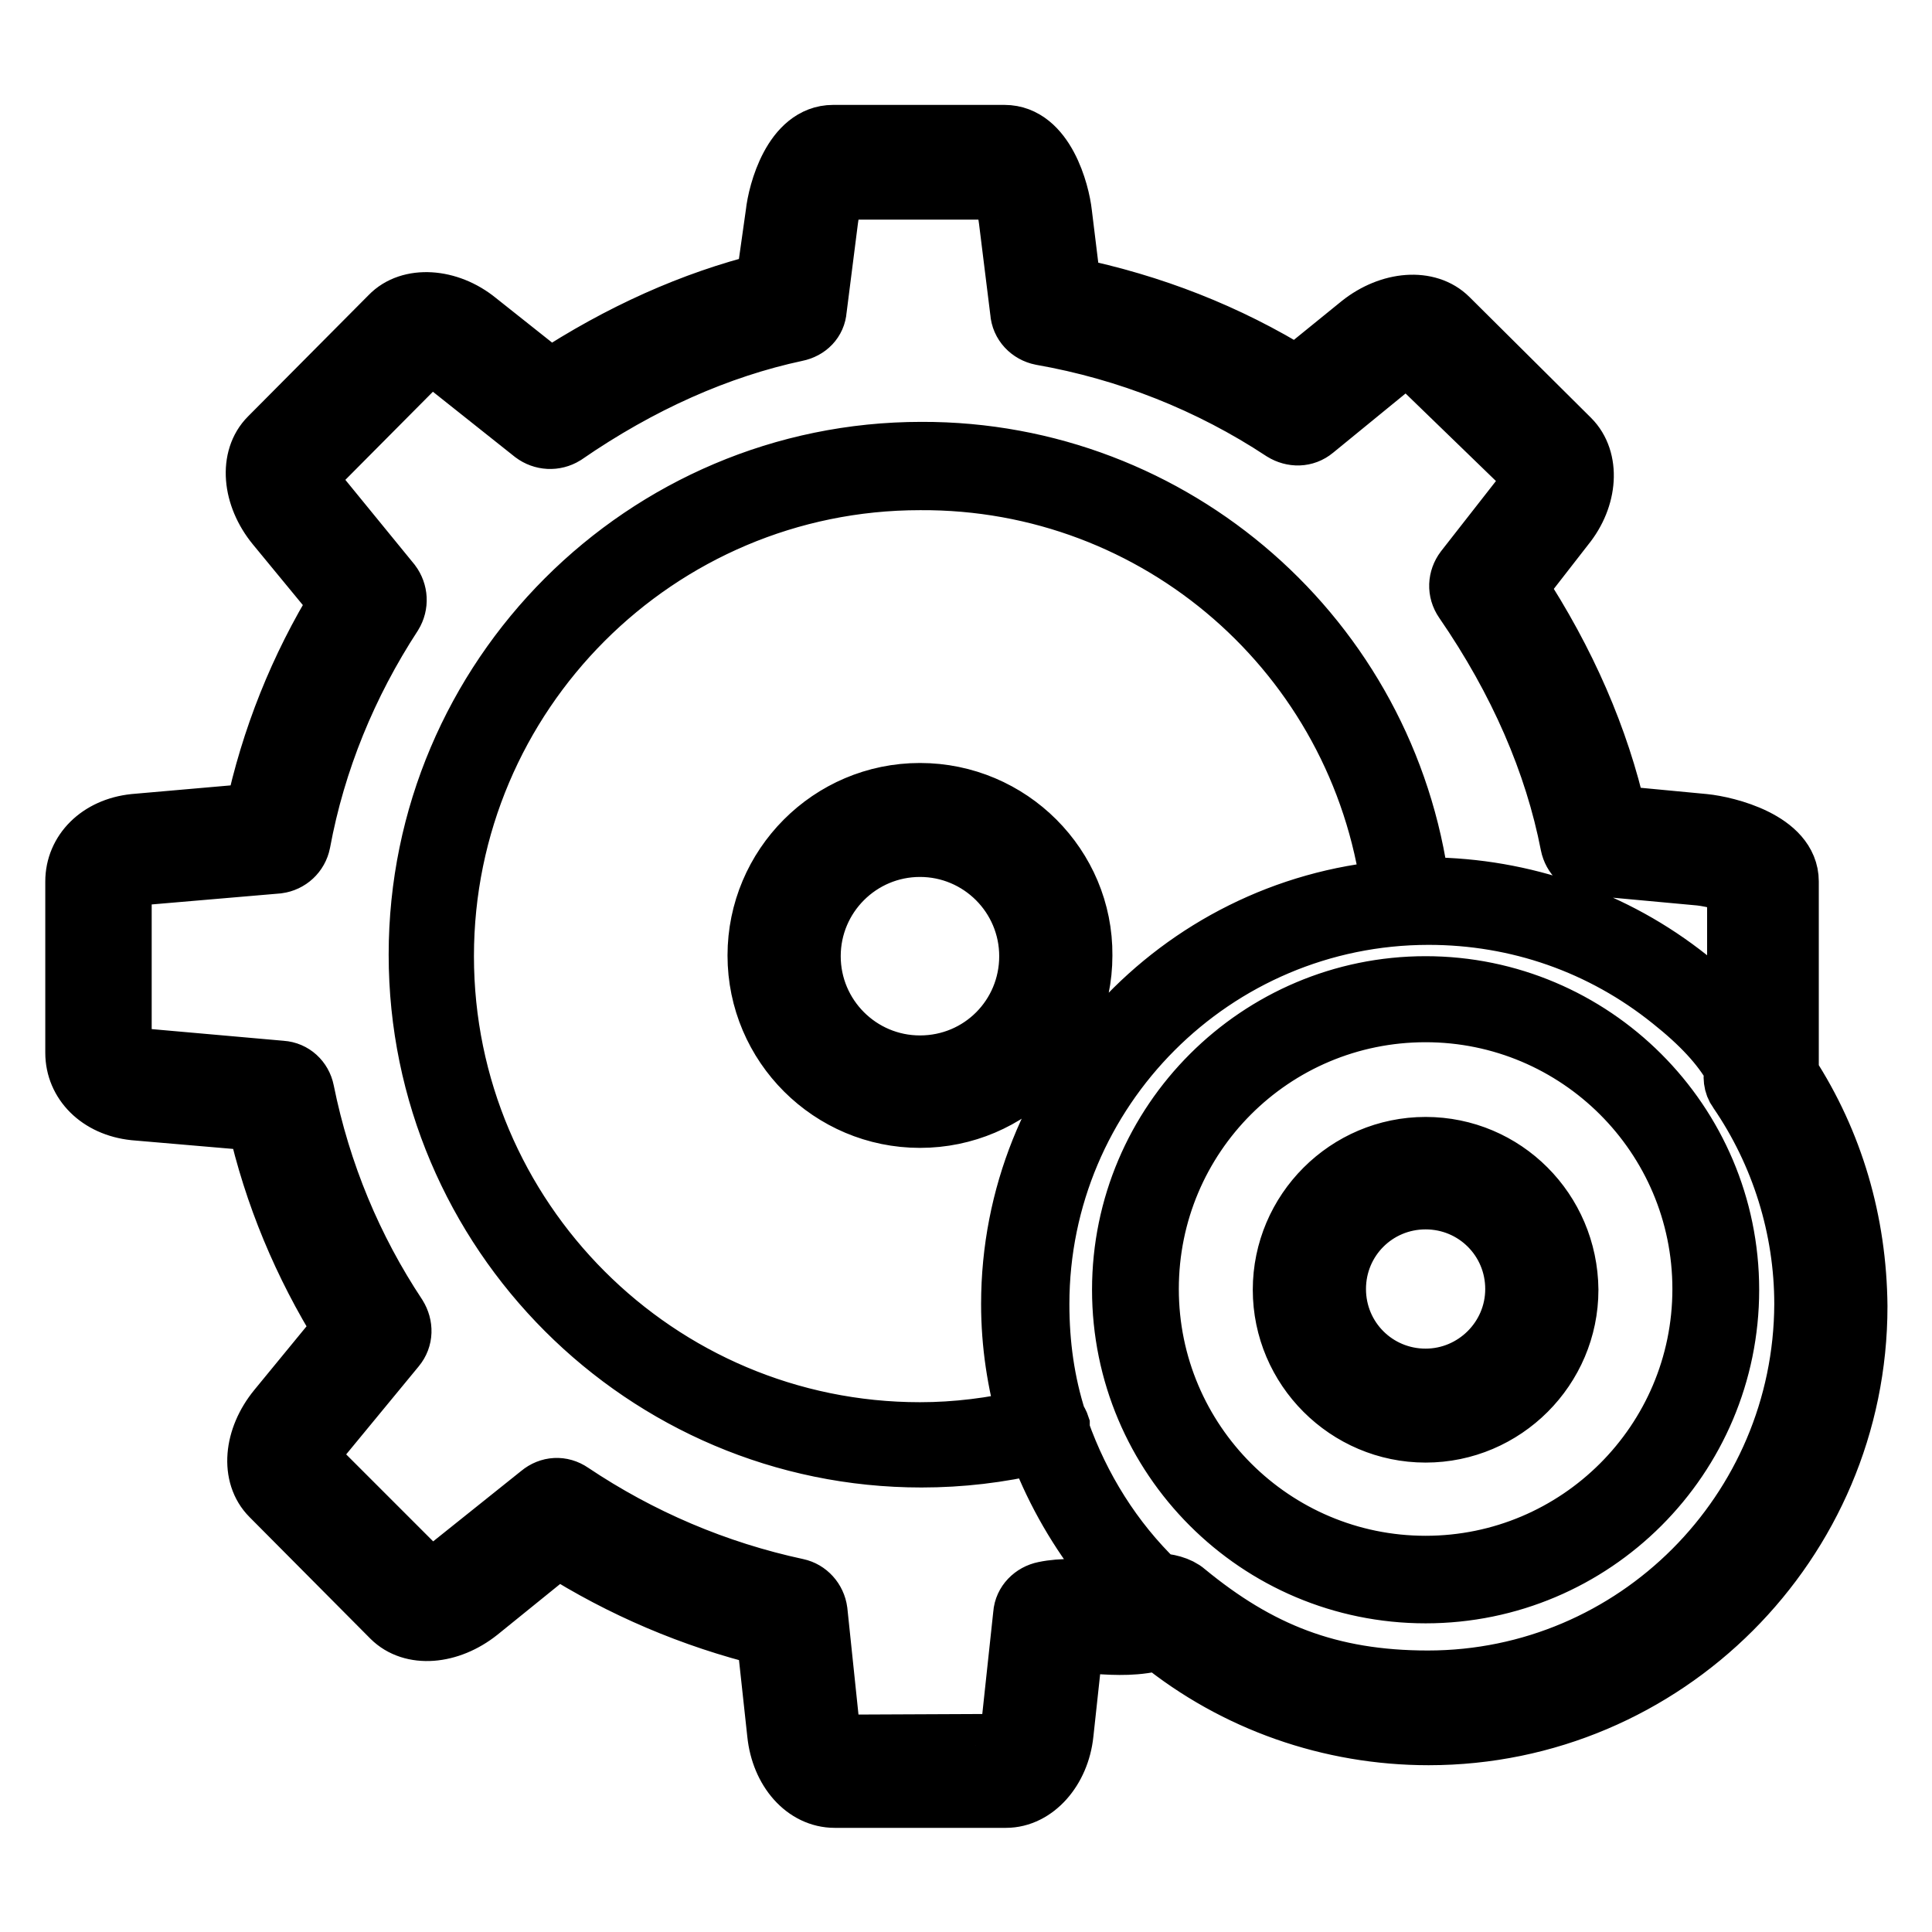 <?xml version="1.0" encoding="utf-8"?>
<!-- Svg Vector Icons : http://www.onlinewebfonts.com/icon -->
<!DOCTYPE svg PUBLIC "-//W3C//DTD SVG 1.1//EN" "http://www.w3.org/Graphics/SVG/1.1/DTD/svg11.dtd">
<svg version="1.1" xmlns="http://www.w3.org/2000/svg" xmlns:xlink="http://www.w3.org/1999/xlink" x="0px" y="0px" viewBox="0 0 256 256" enable-background="new 0 0 256 256" xml:space="preserve">
<g> <path stroke-width="8" fill-opacity="0" stroke="#000000"  d="M121.9,105.1c-11.9,0-21.5,9.7-21.5,21.5c0,11.9,9.7,21.5,21.5,21.5c11.9,0,21.5-9.7,21.5-21.5 C143.5,114.8,133.8,105.1,121.9,105.1z M121.9,141.2c-8,0-14.5-6.5-14.5-14.5s6.5-14.5,14.5-14.5c8,0,14.5,6.5,14.5,14.5 S130,141.2,121.9,141.2z M237,142.3v-25.5c0-5.3-8.2-7.3-11.2-7.6l-11.6-1.1c-2.3-10.2-6.7-20.4-13.2-30.3l6.3-8.1 c3.1-3.8,3.4-8.8,0.7-11.5l-16.1-16c-2.7-2.7-7.7-2.3-11.6,0.8l-8.5,6.9c-9.2-5.7-19.2-9.6-29.9-11.8l-1.2-9.8 c-0.3-2.8-2.3-10.4-7.6-10.4h-22.7c-5.3,0-7.3,7.6-7.6,10.4l-1.3,9.2c-9.7,2.4-19.3,6.7-28.6,12.8l-9.7-7.7 c-3.8-3.1-8.9-3.4-11.5-0.7l-16,16.1c-2.7,2.7-2.3,7.7,0.9,11.6L45,79.8c-5.3,8.6-9.1,18.1-11.2,28l-16,1.4 c-4.7,0.5-7.8,3.7-7.8,7.6v22.7c0,3.9,3.1,7.1,7.8,7.6l16.3,1.4c2.2,9.8,6.1,19.1,11.4,27.6l-8.7,10.6c-3.2,3.9-3.6,8.8-0.9,11.5 l16,16.1c2.7,2.7,7.6,2.3,11.5-0.8l10.5-8.5c8.5,5.4,17.9,9.4,27.7,11.8l1.4,12.9c0.5,4.9,3.7,8.5,7.6,8.5h22.7 c3.8,0,7.1-3.7,7.6-8.5l1.3-12c0.9,0,2,0.1,3,0.1c2.8,0.2,5.6,0.3,8.4-0.5c10.1,8.2,22.7,12.6,35.7,12.6 c31.3,0,56.8-25.5,56.8-56.8C246,161.9,242.9,151.4,237,142.3L237,142.3z M145.5,210.7c-2.3-0.1-4.7-0.3-7.1,0.2 c-1.5,0.3-2.7,1.5-2.8,3l-1.6,14.9c-0.1,1.5-0.8,2.2-0.7,2.3l-22.4,0.1c-0.2-0.1-0.9-0.9-1-2.4l-1.6-15.3c-0.2-1.5-1.3-2.7-2.7-3 c-10.7-2.3-20.8-6.6-29.9-12.7c-1.3-0.9-2.9-0.8-4.1,0.2L59.1,208c-1.1,0.9-2,1.1-2.5,1.1L41,193.5c0-0.4,0.2-1.4,1.1-2.5 l10.3-12.5c1-1.2,1-2.8,0.2-4.1c-5.9-8.9-10.1-18.9-12.3-29.8c-0.3-1.5-1.5-2.6-3-2.7l-19.2-1.7c-1.4-0.1-2-0.7-2-0.7l0-22.6 c0.1-0.1,0.6-0.7,2-0.9l18.7-1.6c1.5-0.2,2.7-1.3,3-2.8c2-10.8,6.2-21,12.2-30.2c0.8-1.3,0.7-2.9-0.2-4.1L42,65.3 c-0.9-1.1-1.1-2.1-1.1-2.5l15.6-15.7c0.4,0,1.4,0.2,2.5,1l11.7,9.3c1.2,0.9,2.8,1,4.1,0.2c10-6.9,20.4-11.5,30.7-13.7 c1.5-0.3,2.6-1.4,2.7-2.9l1.5-11.8c0.2-1.7,0.9-4.1,1.5-4.1h21c0.5,0,1.3,2.3,1.5,4.1l1.5,12.1c0.1,1.6,1.3,2.8,2.8,3.1 c11.4,2,22.3,6.3,32,12.7c1.3,0.8,2.9,0.8,4.1-0.2l10.4-8.5c1.1-0.9,2.3-1.1,2.5-1.1L203,62.8c0.1,0.3,0,1.4-1,2.6l-7.9,10.1 c-0.9,1.2-1,2.8-0.1,4.1c7.3,10.6,12,21.5,14.1,32.3c0.3,1.5,1.5,2.7,3.1,2.8l14.1,1.3c1.8,0.2,4.9,1,4.9,1.6v18.4 c-1.9-2.3-4.1-4.4-6.5-6.3c-9.8-7.8-21.9-12-34.4-12.1c-0.4,0-0.8,0.1-1.2,0.1c-4.3-33.1-32.6-57.9-66-57.8 c-36.7,0-66.6,29.9-66.6,66.6c0,36.7,29.9,66.6,66.6,66.6c5.2,0,10.3-0.6,15.4-1.8c2,5.5,4.9,10.7,8.5,15.4c1.1,1.4,2.3,2.7,3.5,4 C148.1,210.8,146.8,210.8,145.5,210.7L145.5,210.7z M184.4,118c-28.2,2.4-50.4,26.1-50.4,54.8c0,5.3,0.8,10.4,2.2,15.3 c-4.7,1.1-9.5,1.7-14.3,1.7c-34.8,0-63.1-28.3-63.1-63.1c0-34.8,28.3-63.1,63.1-63.1C153.5,63.4,180.2,86.7,184.4,118z  M189.2,222.7c-13.1,0-22.5-3.8-32.1-11.7c-0.9-0.8-2.5-1.2-3.9-1.2c0,0,0-0.1,0-0.1c-5.8-5.6-10.1-12.5-12.8-20.1 c0-0.2,0-0.5,0-0.7c-0.1-0.3-0.2-0.5-0.4-0.7c-1.6-5-2.3-10.1-2.3-15.4c0-28.4,23.1-51.6,51.6-51.6c11.8,0,23,3.9,32.2,11.3 c3.9,3.1,6.6,6,8.3,9c0,0,0.1,0.1,0.1,0.1c-0.3,1-0.2,2.1,0.4,2.9c5.7,8.3,8.8,18.2,8.8,28.3C239,200.3,216.7,222.7,189.2,222.7 L189.2,222.7z M188.9,130.7c-22.1,0-40.2,18-40.2,40.2s18,40.2,40.2,40.2s40.2-18,40.2-40.2S211,130.7,188.9,130.7z M188.9,207.5 c-20.2,0-36.7-16.4-36.7-36.7s16.4-36.7,36.7-36.7c20.2,0,36.7,16.4,36.7,36.7S209.1,207.5,188.9,207.5z M188.9,152 c-10.4,0-18.9,8.5-18.9,18.9c0,10.4,8.5,18.9,18.9,18.9s18.9-8.5,18.9-18.9C207.7,160.4,199.3,152,188.9,152z M188.9,182.7 c-6.6,0-11.9-5.3-11.9-11.9s5.3-11.9,11.9-11.9c6.6,0,11.9,5.3,11.9,11.9S195.4,182.7,188.9,182.7L188.9,182.7z"/></g>
</svg>